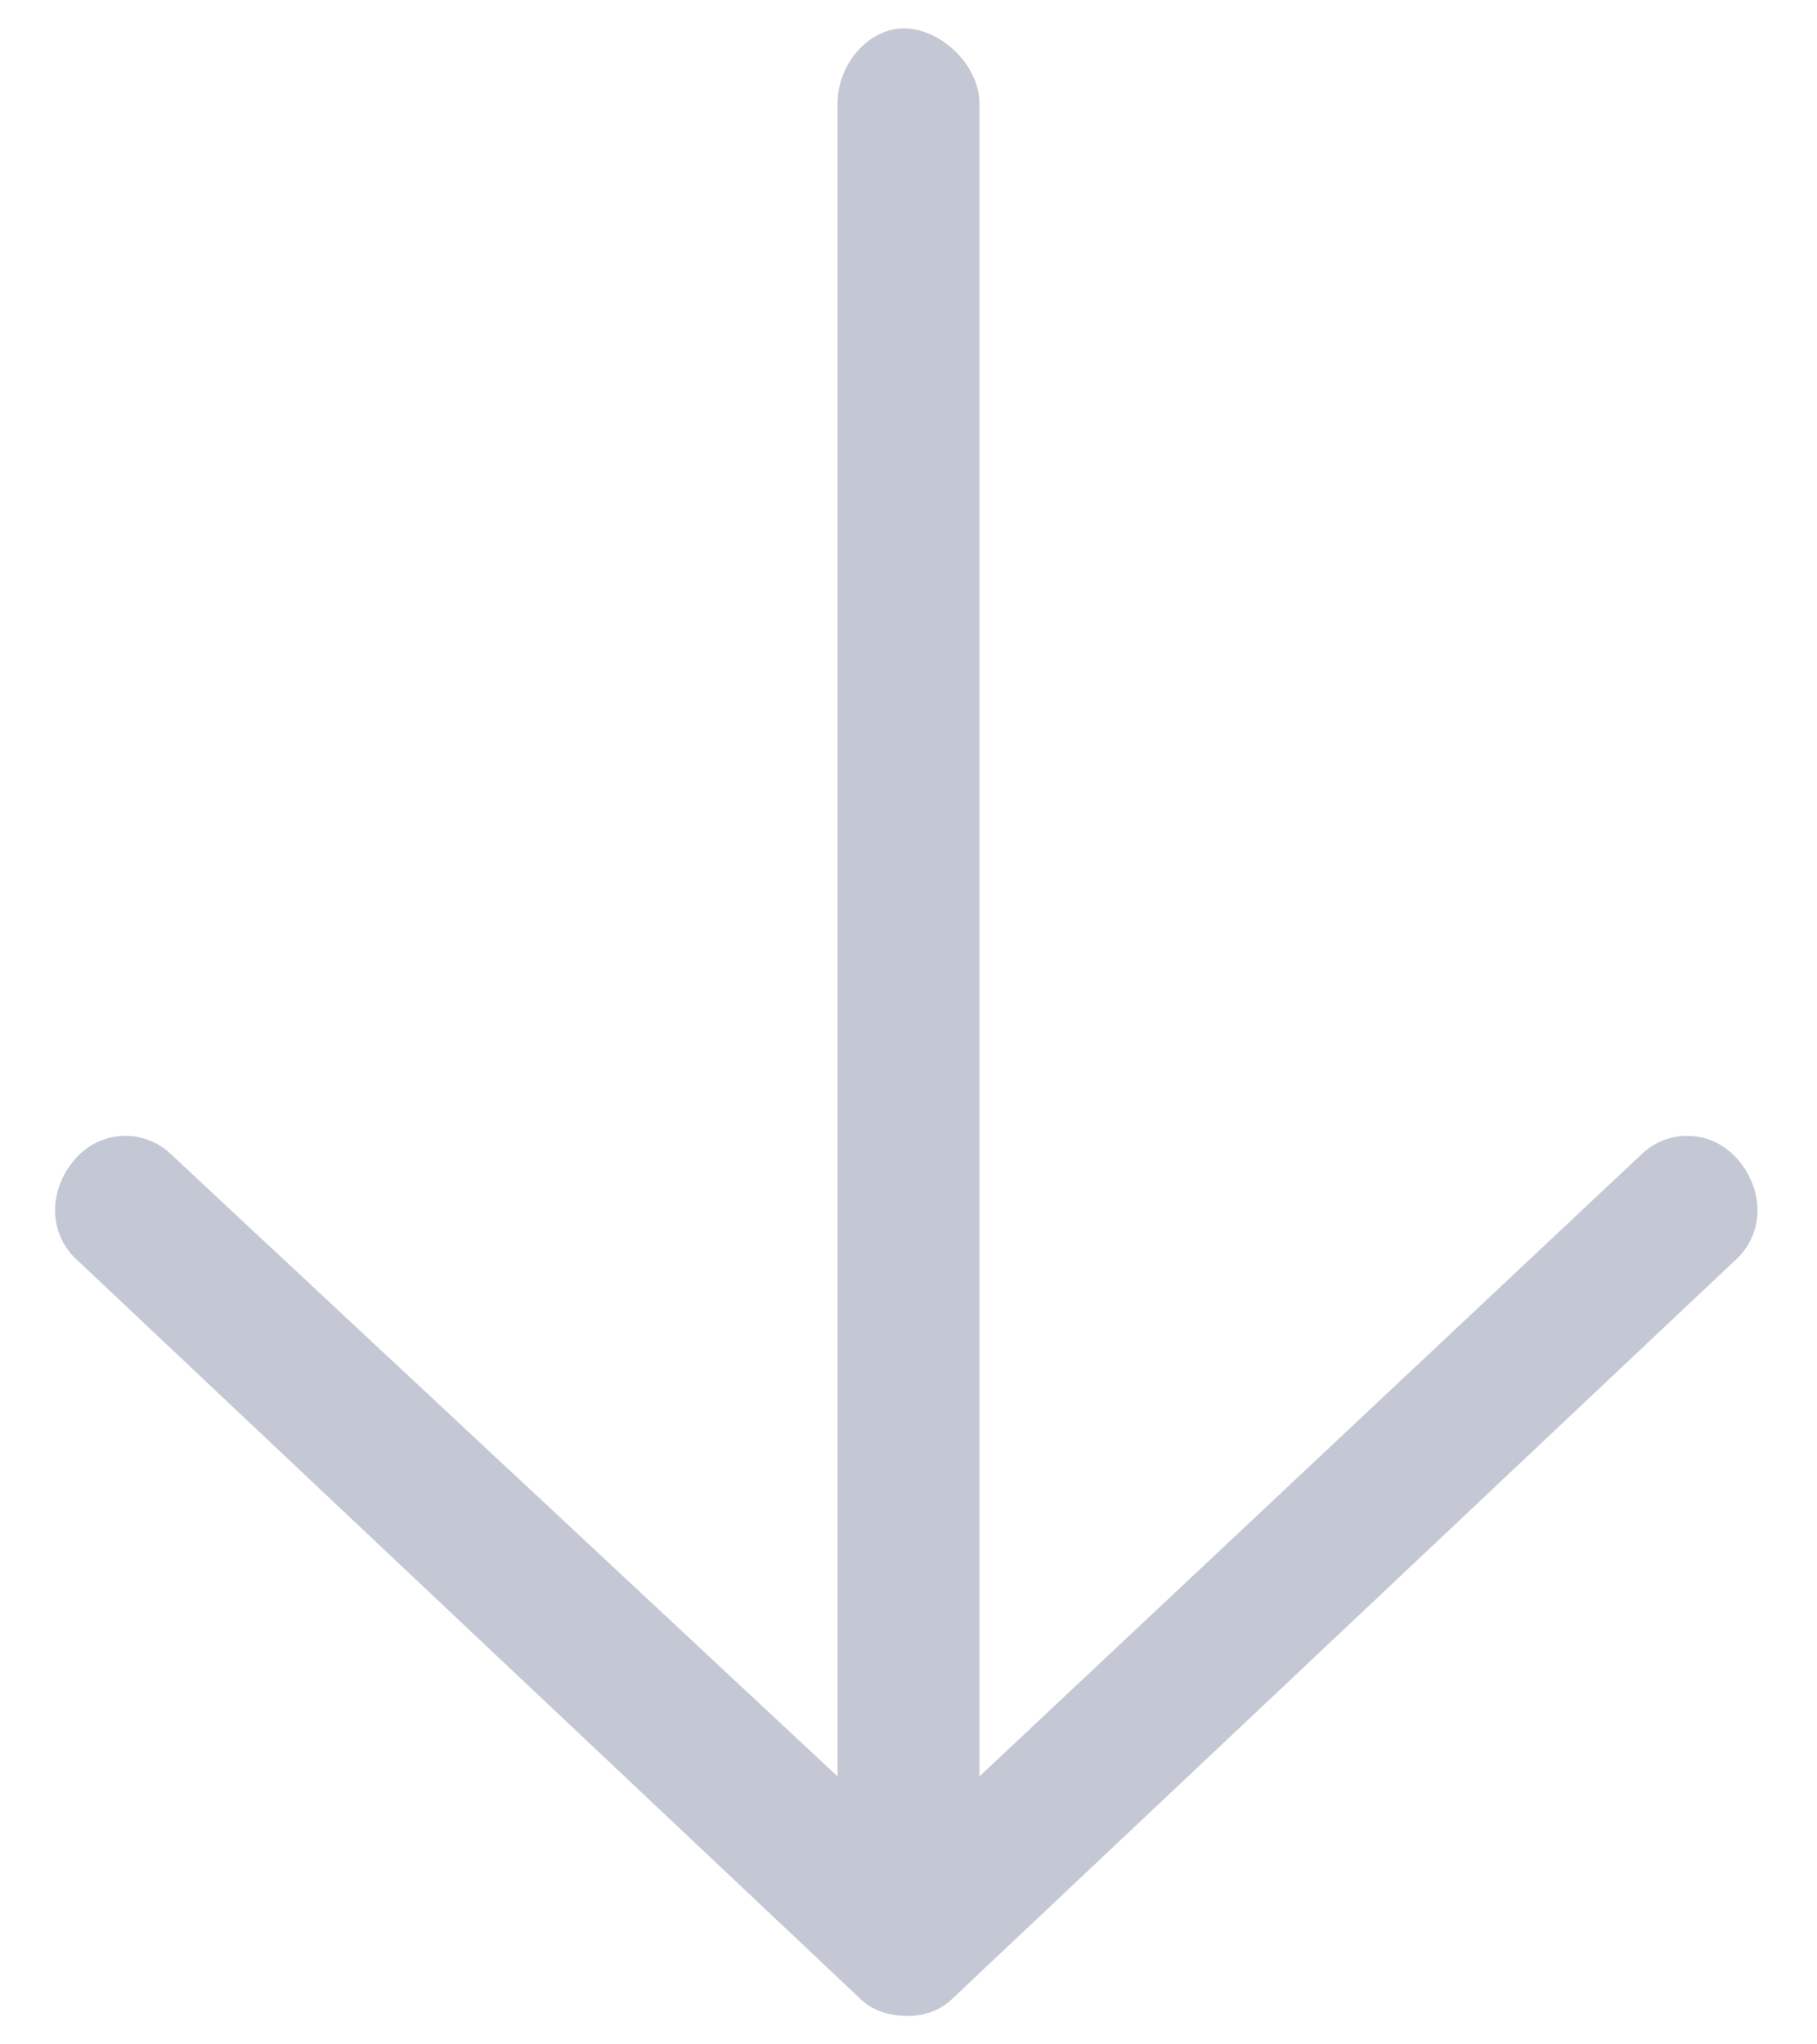 <svg width="32" height="36" viewBox="0 0 32 36" fill="none" xmlns="http://www.w3.org/2000/svg">
<path d="M30.531 22.219L16.781 35.188C16.547 35.422 16.234 35.5 16 35.5C15.688 35.5 15.375 35.422 15.141 35.188L1.391 22.219C0.844 21.75 0.844 20.969 1.312 20.422C1.781 19.875 2.562 19.875 3.031 20.344L14.75 31.281V1.828C14.75 1.125 15.297 0.5 15.922 0.5C16.547 0.5 17.25 1.125 17.25 1.828V31.281L28.891 20.344C29.359 19.875 30.141 19.875 30.609 20.422C31.078 20.969 31.078 21.75 30.531 22.219Z" fill="#C4C8D4"/>
</svg>
